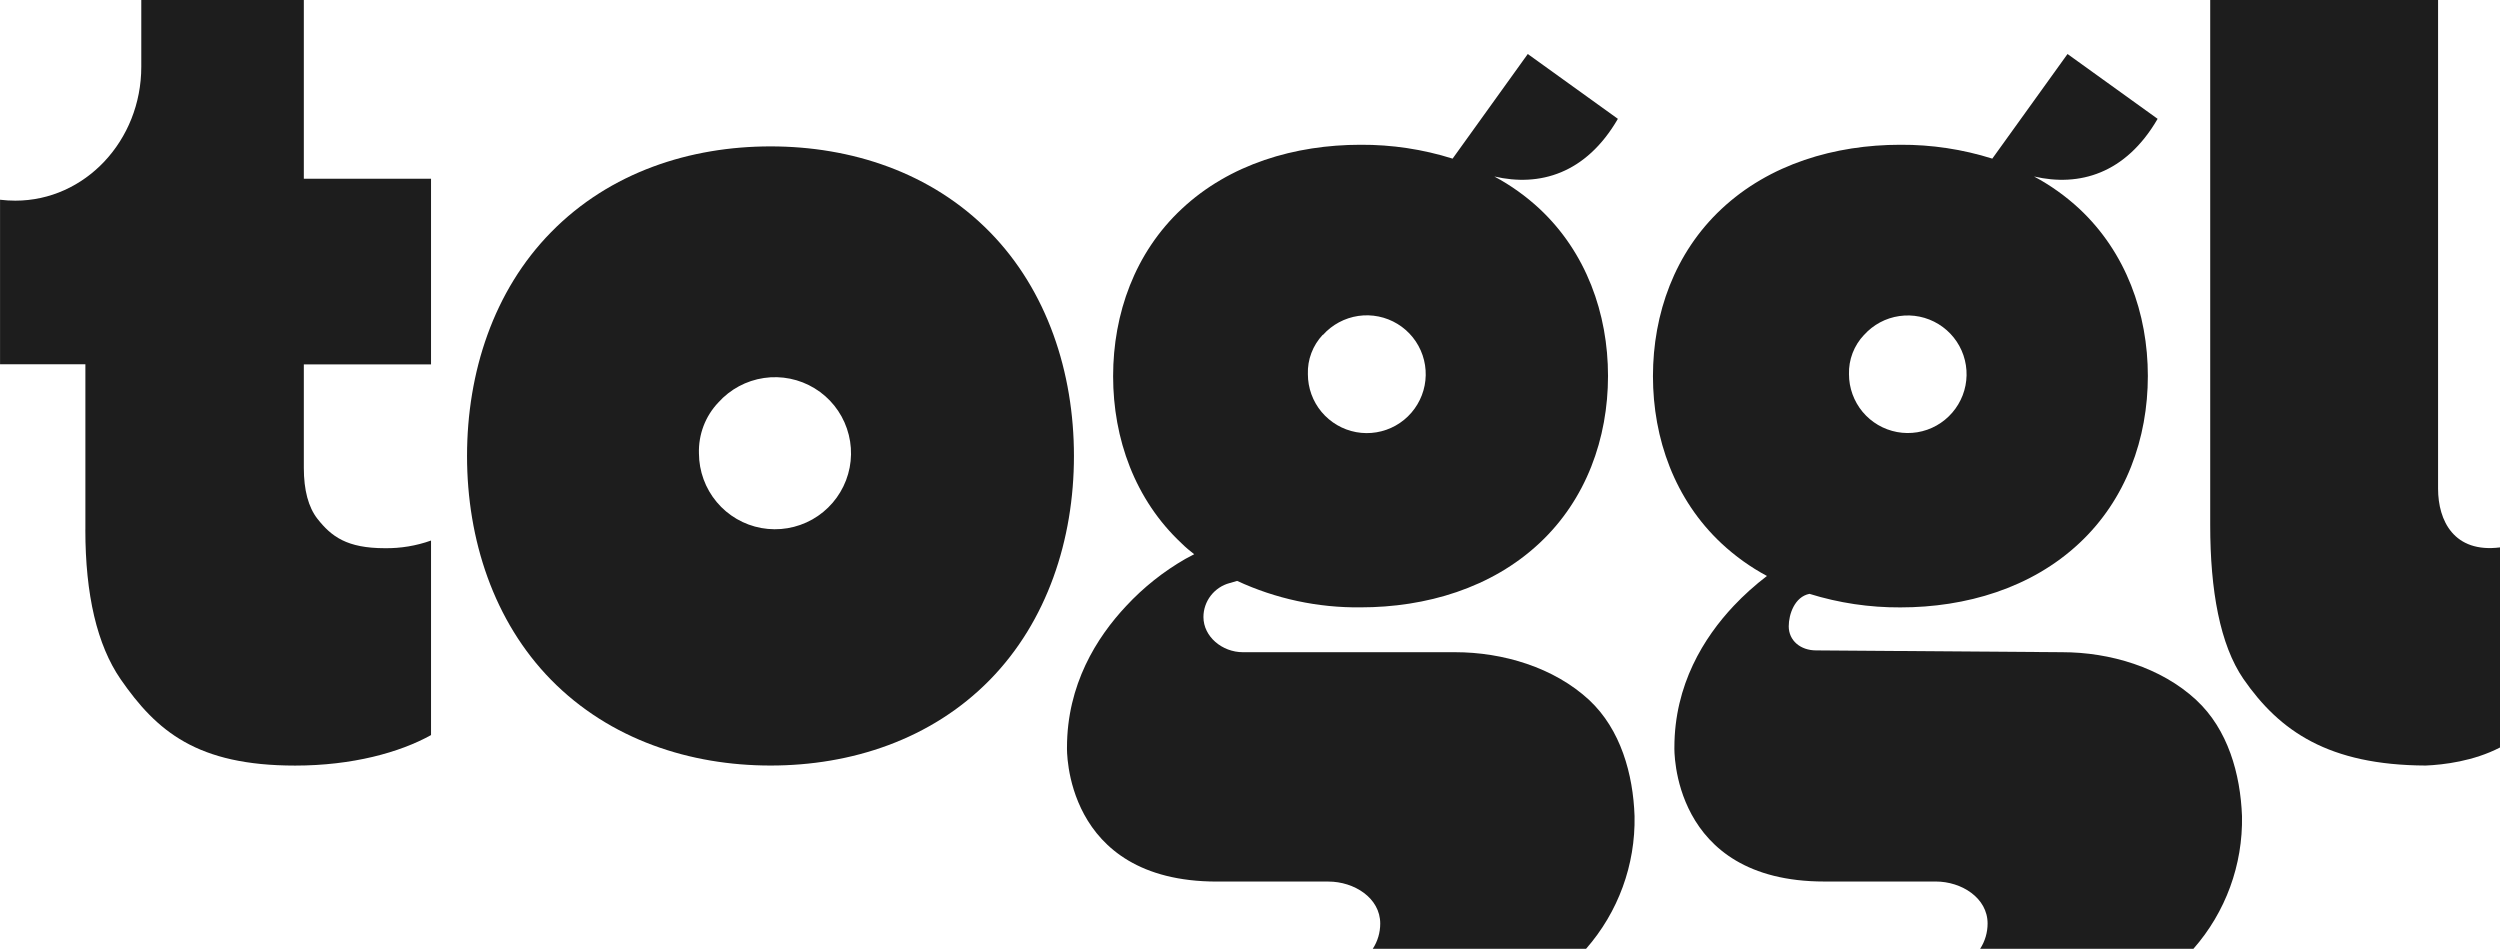 <?xml version="1.0" encoding="UTF-8"?>
<svg id="Layer_1" xmlns="http://www.w3.org/2000/svg" viewBox="0 0 568 215.58">
  <defs>
    <style>.cls-1{fill:#1d1d1d;stroke-width:0px;}</style>
  </defs>
  <path class="cls-1" d="M361.08,159.06c-8.04-7.46-19.67-10.88-30.47-10.88h-48.22c-4.75,0-8.97-3.57-8.97-7.99,0-1.76.59-3.47,1.67-4.87,1.08-1.39,2.58-2.4,4.29-2.85,0,0,.81-.21,1.7-.49,8.78,4.07,18.36,6.12,28.04,6.01,14.85,0,29.74-4.37,40.65-14.59,10.61-9.91,15.57-23.79,15.57-37.99s-4.96-28.07-15.57-37.99c-3.09-2.87-6.54-5.33-10.25-7.32,10.23,2.37,20.79-.57,28.06-13.1l-20.47-14.73-17.08,23.77c-6.76-2.13-13.82-3.19-20.91-3.15-14.86,0-29.75,4.36-40.65,14.59-10.62,9.92-15.57,23.79-15.57,37.99s4.95,28.07,15.57,37.99c.91.91,1.87,1.69,2.85,2.46l-2,1.06c-4.99,2.87-9.52,6.47-13.44,10.69-6.73,7.16-13.46,17.89-13.46,32.17,0,0-.91,30.45,34.05,30.45h25.35c5.83,0,11.77,3.71,11.77,9.54,0,2.04-.58,4.03-1.7,5.74h48.46c7.31-8.33,11.24-19.09,11.02-30.16-.32-9.54-3.15-19.67-10.29-26.35ZM300.58,76.09c2.09-2.33,4.93-3.85,8.02-4.31,3.09-.45,6.25.19,8.92,1.82,2.67,1.63,4.68,4.14,5.69,7.1,1.01,2.96.95,6.18-.17,9.1-1.12,2.92-3.22,5.36-5.95,6.89-2.73,1.53-5.91,2.06-8.98,1.49-3.08-.57-5.85-2.2-7.86-4.6-2-2.4-3.1-5.43-3.1-8.56-.06-1.64.21-3.28.79-4.81.58-1.54,1.46-2.94,2.58-4.14l.05.02Z" />
  <path class="cls-1" d="M499.01,159.06c-8.03-7.46-19.67-10.88-30.47-10.88l-55.92-.41c-3.53,0-6.22-2.21-6.22-5.47,0-2.73,1.34-6.71,4.71-7.38,6.69,2.08,13.66,3.12,20.66,3.08,14.85,0,29.75-4.37,40.65-14.59,10.61-9.91,15.57-23.79,15.57-37.99s-4.96-28.07-15.57-37.99c-3.1-2.87-6.55-5.34-10.28-7.33,10.23,2.37,20.79-.57,28.07-13.1l-20.47-14.73-17.09,23.77c-6.76-2.13-13.8-3.19-20.88-3.15-14.85,0-29.74,4.36-40.65,14.59-10.61,9.92-15.57,23.79-15.57,37.99s4.96,28.07,15.57,37.99c3.11,2.9,6.58,5.39,10.33,7.4-2.7,2.06-5.23,4.33-7.56,6.8-6.74,7.16-13.47,17.89-13.47,32.17,0,0-.91,30.45,34.05,30.45h25.34c5.84,0,11.77,3.71,11.77,9.54,0,2.03-.58,4.03-1.69,5.74h48.46c7.31-8.32,11.25-19.08,11.03-30.16-.36-9.54-3.18-19.67-10.39-26.35ZM423.52,76.09c2.09-2.32,4.92-3.84,8.01-4.28,3.09-.45,6.24.2,8.9,1.83,2.66,1.63,4.67,4.14,5.67,7.09,1,2.95.94,6.17-.18,9.08-1.12,2.91-3.22,5.34-5.94,6.87-2.72,1.53-5.89,2.05-8.96,1.48-3.07-.57-5.84-2.19-7.84-4.59-1.99-2.4-3.09-5.42-3.09-8.54-.05-1.65.23-3.28.82-4.82.59-1.54,1.48-2.94,2.61-4.13v.02Z" />
  <path class="cls-1" d="M553.93,111.01V0h-51.77v119.31c0,14.82,2.21,27.17,7.55,34.95,8.21,11.85,19.32,19.58,41.41,19.67,4.08-.17,10.89-.99,16.88-4.1v-45.46c-10.44,1.32-14.07-6.04-14.07-13.35Z" />
  <path class="cls-1" d="M175.07,173.93c18.24,0,36.47-5.84,49.84-19.48,13.01-13.29,19.09-31.86,19.09-50.85s-6.08-37.58-19.09-50.86c-13.37-13.64-31.6-19.48-49.84-19.48s-36.47,5.84-49.85,19.48c-13.07,13.29-19.11,31.85-19.11,50.86s6.08,37.57,19.09,50.85c13.39,13.63,31.63,19.48,49.87,19.48ZM163.21,91.44c2.69-3,6.35-4.97,10.35-5.56,3.99-.59,8.07.24,11.51,2.34,3.45,2.1,6.05,5.34,7.35,9.16,1.31,3.82,1.24,7.97-.2,11.74-1.44,3.77-4.15,6.92-7.66,8.9-3.52,1.98-7.61,2.67-11.58,1.95-3.97-.72-7.56-2.81-10.15-5.91s-4.01-7-4.03-11.03c-.07-2.13.29-4.25,1.04-6.24.76-1.99,1.9-3.81,3.37-5.35h0Z" />
  <path class="cls-1" d="M19.39,120.36c0,14.79,2.67,26.19,8.01,33.95,8.21,11.85,17.37,19.63,39.67,19.63,12.93,0,23.75-2.97,30.86-6.93v-44.2c-3.37,1.2-6.92,1.79-10.49,1.74-8.61,0-12.14-2.64-15.32-6.68-2.06-2.64-3.09-6.52-3.09-11.55v-23.53h28.9v-42.18h-28.9V0h-36.93v15.17c0,16.81-12.81,30.42-28.61,30.42-1.16,0-2.33-.07-3.48-.21v37.38h19.39v37.59Z" />
</svg>